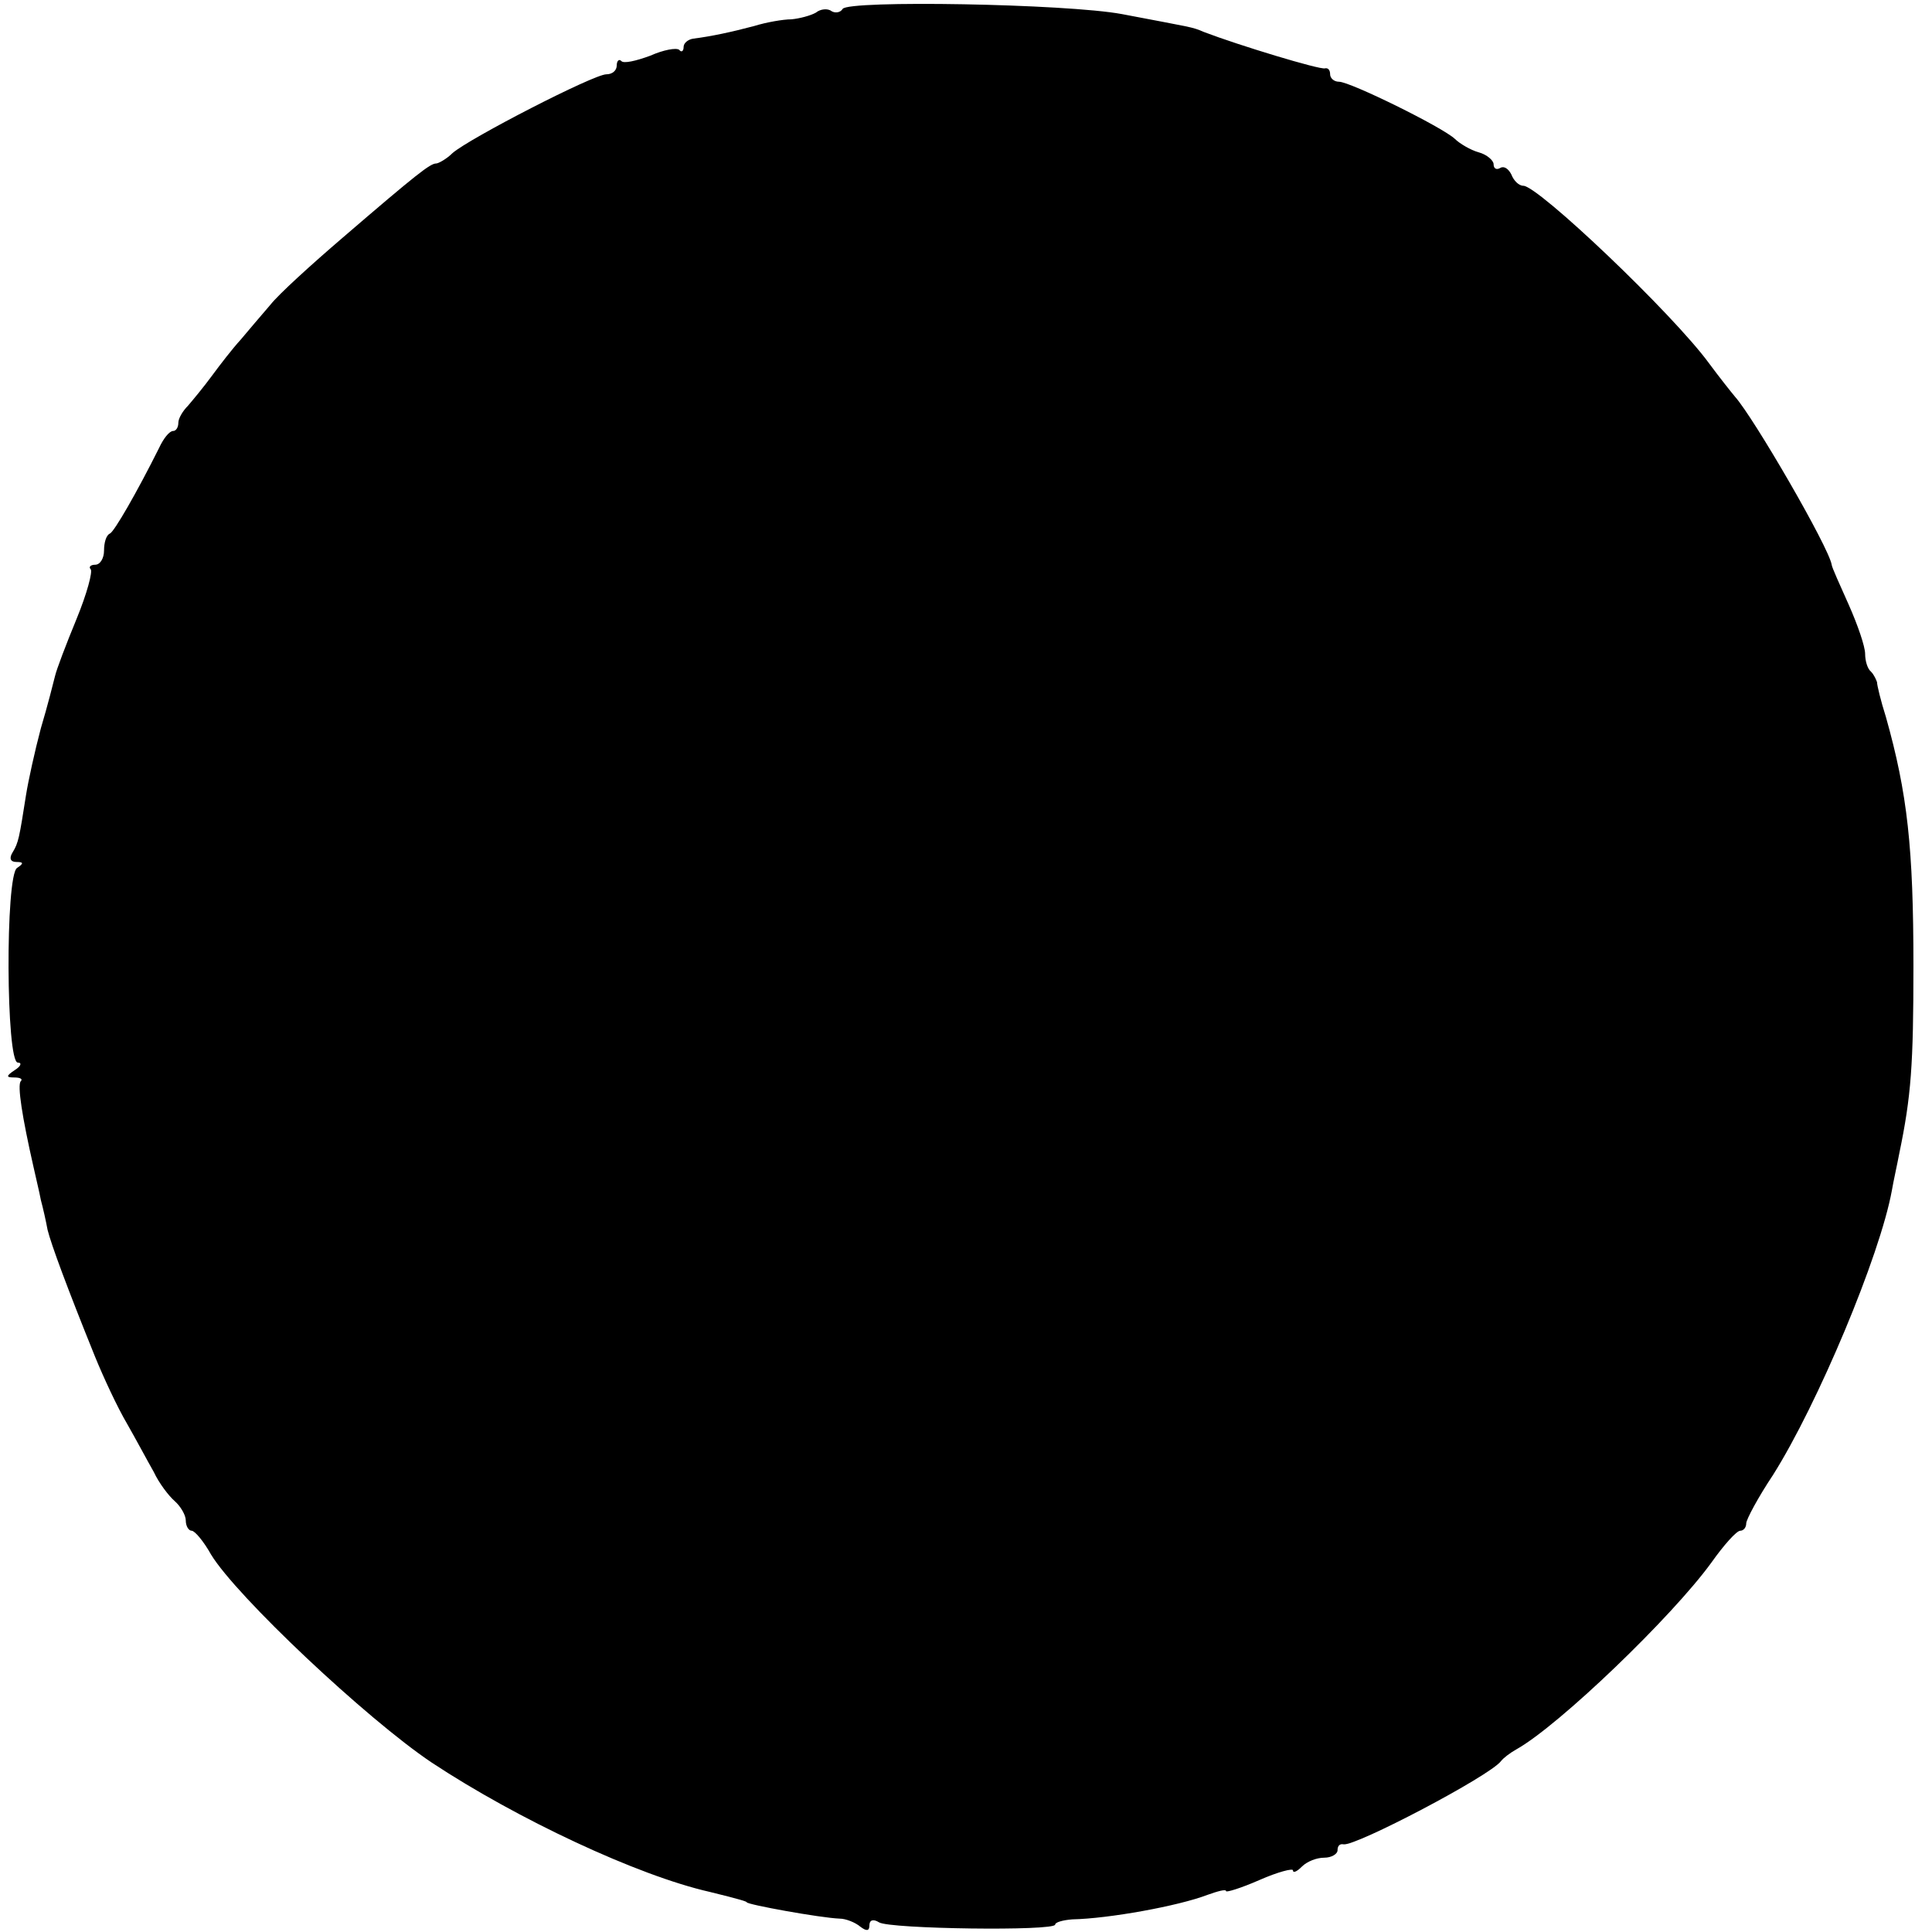 <?xml version="1.0" standalone="no"?>
<!DOCTYPE svg PUBLIC "-//W3C//DTD SVG 20010904//EN"
 "http://www.w3.org/TR/2001/REC-SVG-20010904/DTD/svg10.dtd">
<svg version="1.0" xmlns="http://www.w3.org/2000/svg"
 width="260pt" height="260pt" viewBox="0 0 260 260"
 preserveAspectRatio="xMidYMid meet">
<g transform="translate(0,260) scale(0.1,-0.1)"
fill="#000000" stroke="none">
<path d="M1134 2588 c-3 -5 -10 -6 -15 -3 -5 4 -15 3 -21 -2 -7 -4 -22 -8 -33
-9 -11 0 -34 -4 -50 -9 -30 -8 -58 -14 -82 -17 -7 -1 -13 -6 -13 -11 0 -6 -3
-8 -6 -4 -4 3 -21 0 -39 -8 -19 -7 -36 -11 -39 -7 -3 3 -6 0 -6 -6 0 -7 -6
-12 -14 -12 -17 0 -184 -86 -207 -106 -8 -8 -19 -14 -22 -14 -8 0 -26 -14
-126 -100 -42 -36 -86 -76 -97 -90 -12 -14 -30 -35 -40 -47 -11 -12 -28 -34
-39 -49 -11 -15 -26 -33 -32 -40 -7 -7 -13 -17 -13 -23 0 -6 -3 -11 -7 -11 -5
0 -13 -10 -19 -23 -30 -60 -60 -112 -66 -115 -5 -2 -8 -12 -8 -23 0 -10 -5
-19 -12 -19 -6 0 -9 -3 -6 -6 3 -3 -5 -33 -19 -67 -14 -34 -27 -68 -29 -77 -2
-8 -10 -40 -19 -70 -8 -30 -17 -71 -20 -90 -9 -57 -10 -64 -18 -77 -5 -8 -3
-13 5 -13 10 0 10 -2 1 -8 -16 -10 -15 -262 1 -262 6 0 4 -5 -4 -10 -12 -8
-12 -10 -1 -10 8 0 12 -2 9 -5 -5 -5 2 -49 17 -115 3 -14 8 -34 10 -45 3 -11
7 -29 9 -40 5 -20 26 -77 64 -171 11 -27 30 -68 43 -90 12 -21 28 -51 36 -65
7 -15 20 -32 28 -39 8 -7 15 -19 15 -26 0 -8 4 -14 8 -14 4 0 16 -14 26 -32
34 -56 209 -221 297 -280 115 -76 277 -152 374 -174 41 -10 50 -13 50 -14 0
-3 99 -21 125 -22 8 0 21 -5 28 -11 8 -6 12 -6 12 2 0 7 5 9 13 4 14 -9 237
-12 237 -3 0 3 10 6 23 7 49 1 143 18 182 33 14 5 25 8 25 5 0 -2 20 4 45 15
25 11 45 16 45 13 0 -4 5 -2 12 5 7 7 20 12 30 12 10 0 18 5 18 10 0 6 3 9 8
8 16 -3 197 92 212 112 3 4 12 11 21 16 57 32 209 178 262 251 17 24 34 43 39
43 4 0 8 4 8 10 0 5 16 35 36 65 60 95 144 295 160 383 2 12 7 34 10 50 16 77
19 119 19 252 0 159 -8 232 -37 335 -7 22 -12 43 -12 47 -1 3 -4 10 -8 14 -5
4 -8 15 -8 24 0 10 -10 39 -22 66 -12 27 -23 51 -23 54 -4 24 -105 198 -130
226 -5 6 -21 26 -35 45 -49 67 -230 239 -250 239 -6 0 -13 7 -16 15 -4 8 -10
12 -15 9 -5 -3 -9 -1 -9 5 0 5 -9 13 -20 16 -11 3 -26 12 -32 18 -17 16 -141
77 -156 77 -7 0 -12 5 -12 10 0 6 -3 9 -7 8 -7 -2 -116 31 -163 49 -16 7 -16
6 -110 24 -75 14 -369 19 -376 7z"/>
</g>
</svg>
